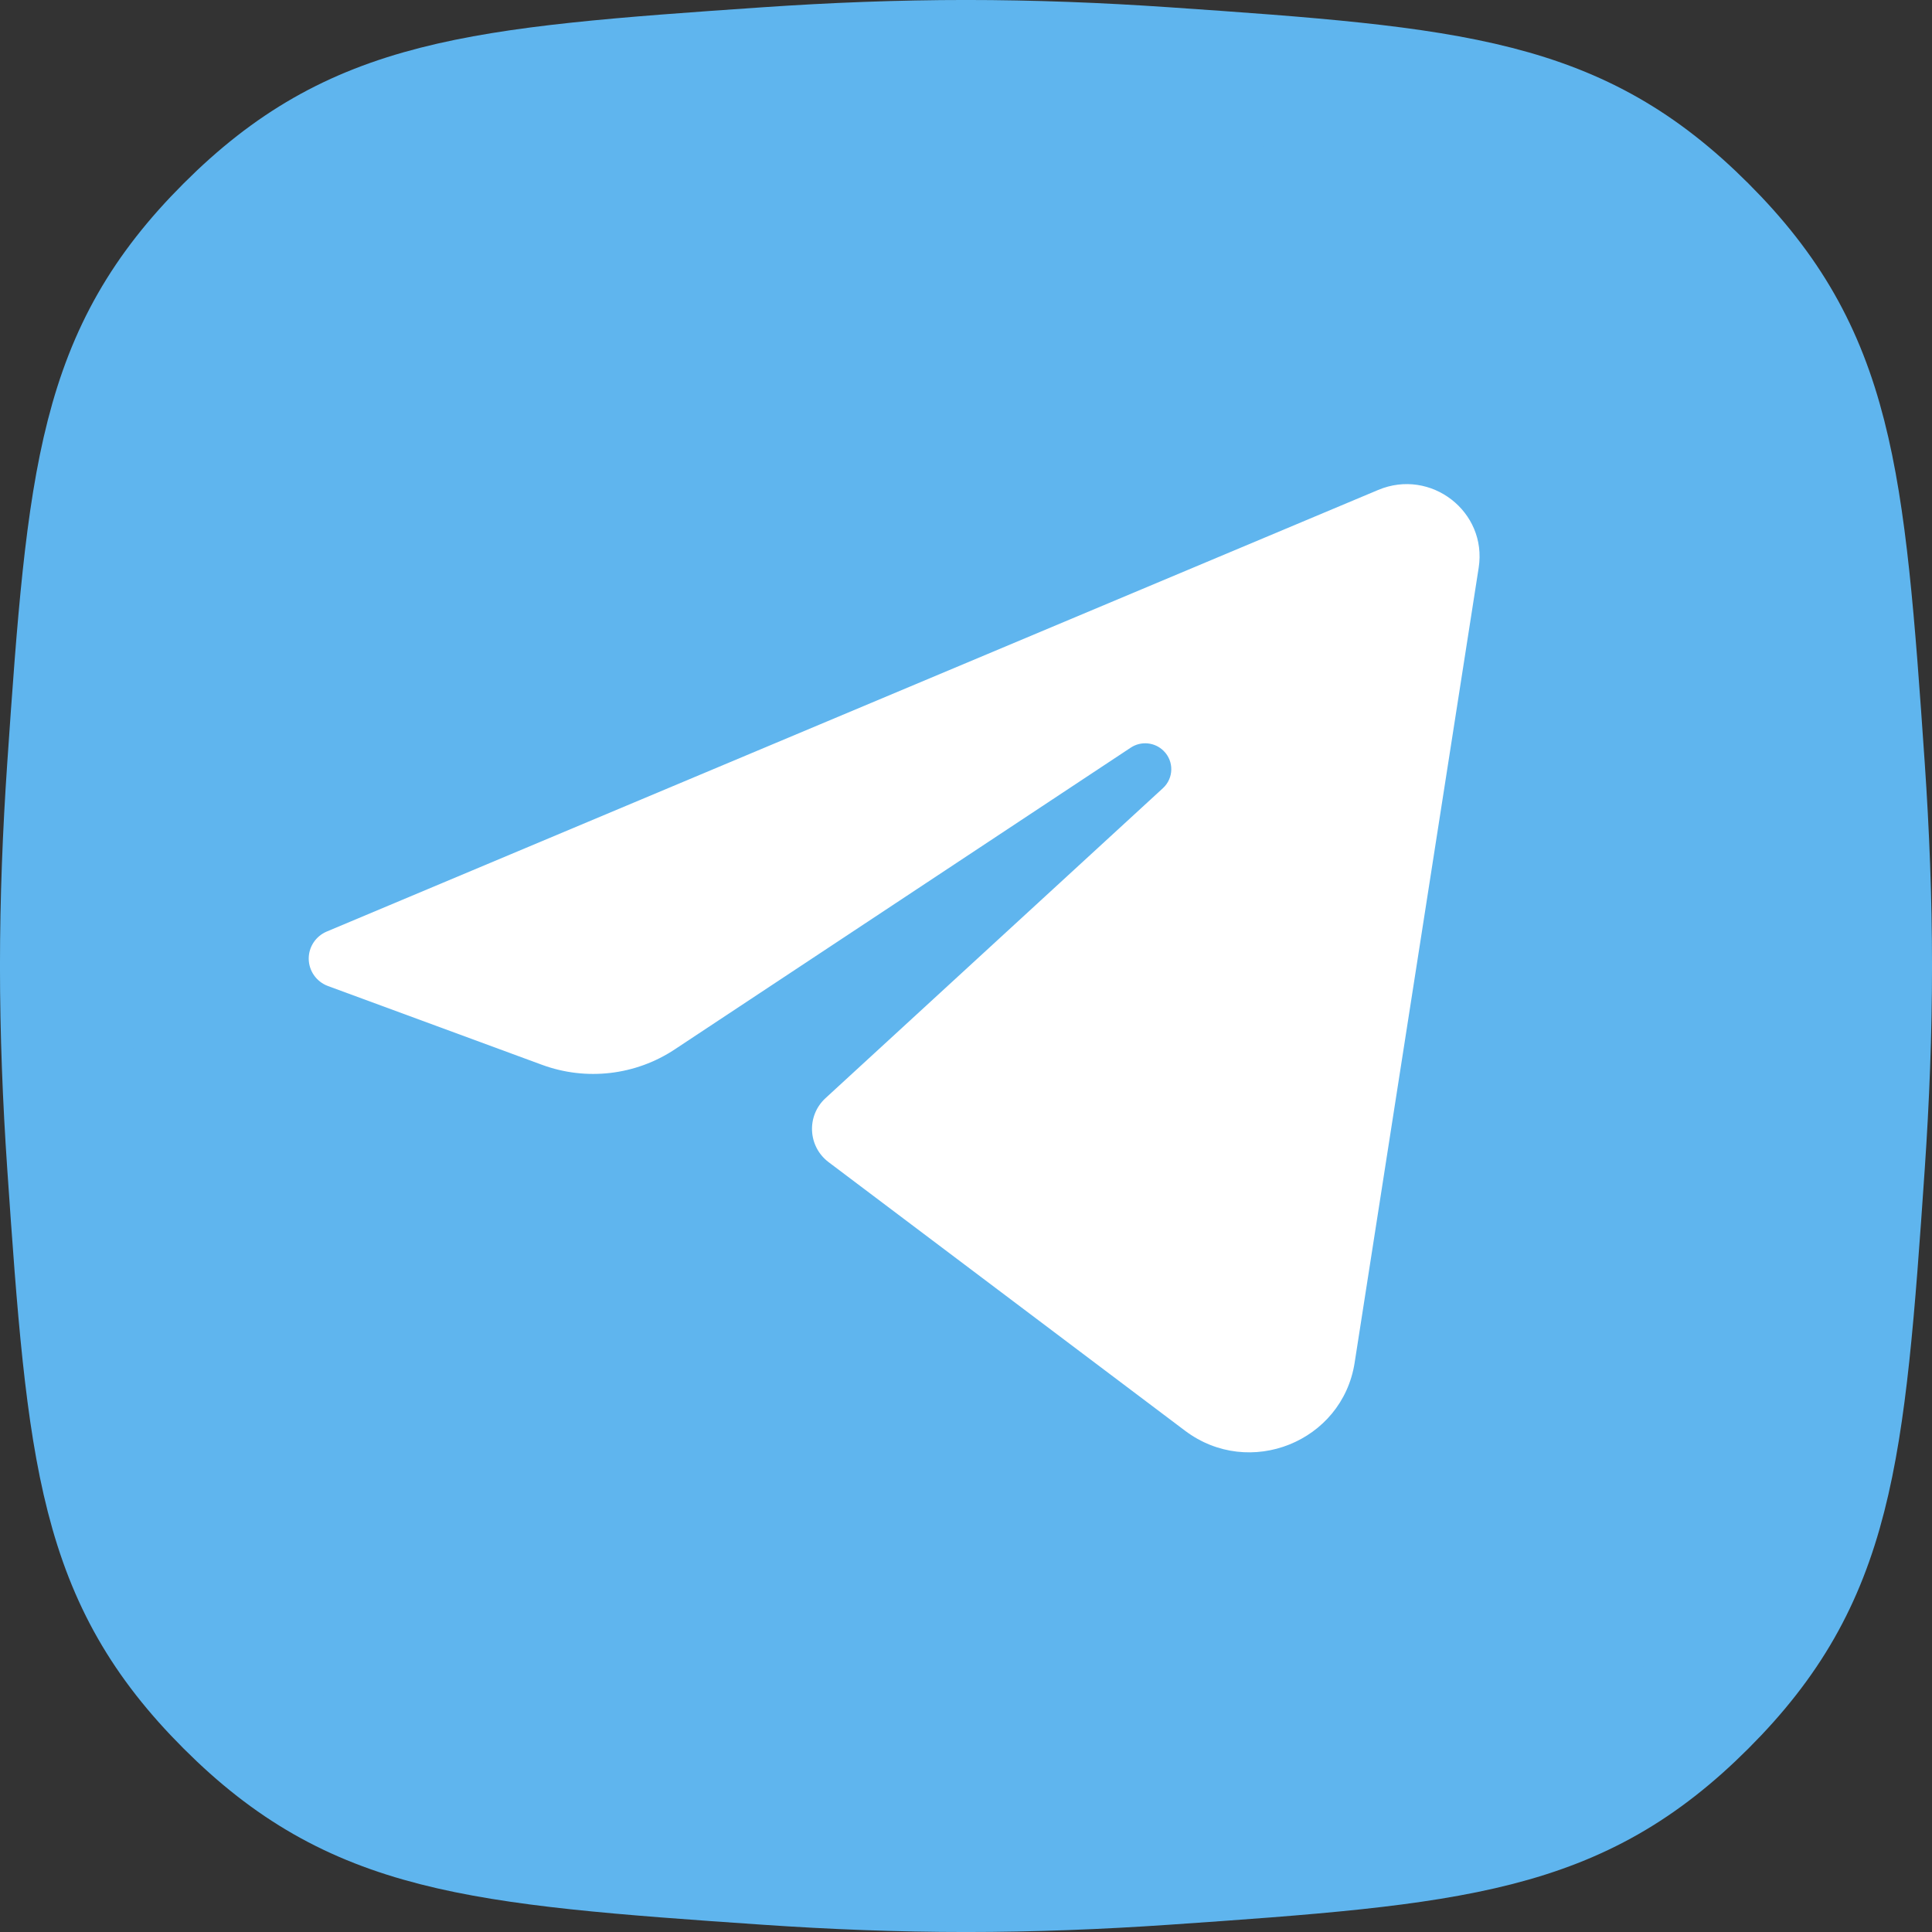 <svg width="44" height="44" viewBox="0 0 44 44" fill="none" xmlns="http://www.w3.org/2000/svg">
<rect x="0" y="0" width="44" height="44" fill="#333333" stroke="none"/>
<path d="M1.665 17.482C2.122 10.812 2.363 8.123 5.243 5.243C8.123 2.363 10.812 2.122 17.482 1.665C18.967 1.563 20.486 1.503 22 1.503C23.514 1.503 25.033 1.563 26.518 1.665C33.188 2.122 35.877 2.363 38.757 5.243C41.637 8.123 41.877 10.812 42.335 17.482C42.437 18.967 42.497 20.486 42.497 22C42.497 23.514 42.437 25.033 42.335 26.518C41.878 33.188 41.637 35.877 38.757 38.757C35.877 41.637 33.188 41.877 26.518 42.335C25.033 42.437 23.514 42.497 22 42.497C20.486 42.497 18.967 42.437 17.482 42.335C10.812 41.878 8.123 41.637 5.243 38.757C2.363 35.877 2.122 33.188 1.665 26.518C1.563 25.033 1.503 23.514 1.503 22C1.503 20.486 1.563 18.967 1.665 17.482Z" fill="#5FB5EE" stroke="#5FB5EE" stroke-width="3.007"/>
<path d="M7.469 22.456L12.343 24.25C13.35 24.621 14.474 24.491 15.367 23.899L25.752 17.027C25.987 16.871 26.301 16.902 26.501 17.101C26.74 17.337 26.732 17.723 26.485 17.95L18.8 25.01C18.363 25.412 18.397 26.11 18.872 26.468L26.989 32.584C28.452 33.686 30.57 32.837 30.851 31.035L33.676 12.929C33.875 11.653 32.586 10.655 31.388 11.158L7.442 21.215C7.193 21.32 7.031 21.562 7.031 21.831C7.031 22.109 7.206 22.359 7.469 22.456Z" fill="white"/>
</svg>
